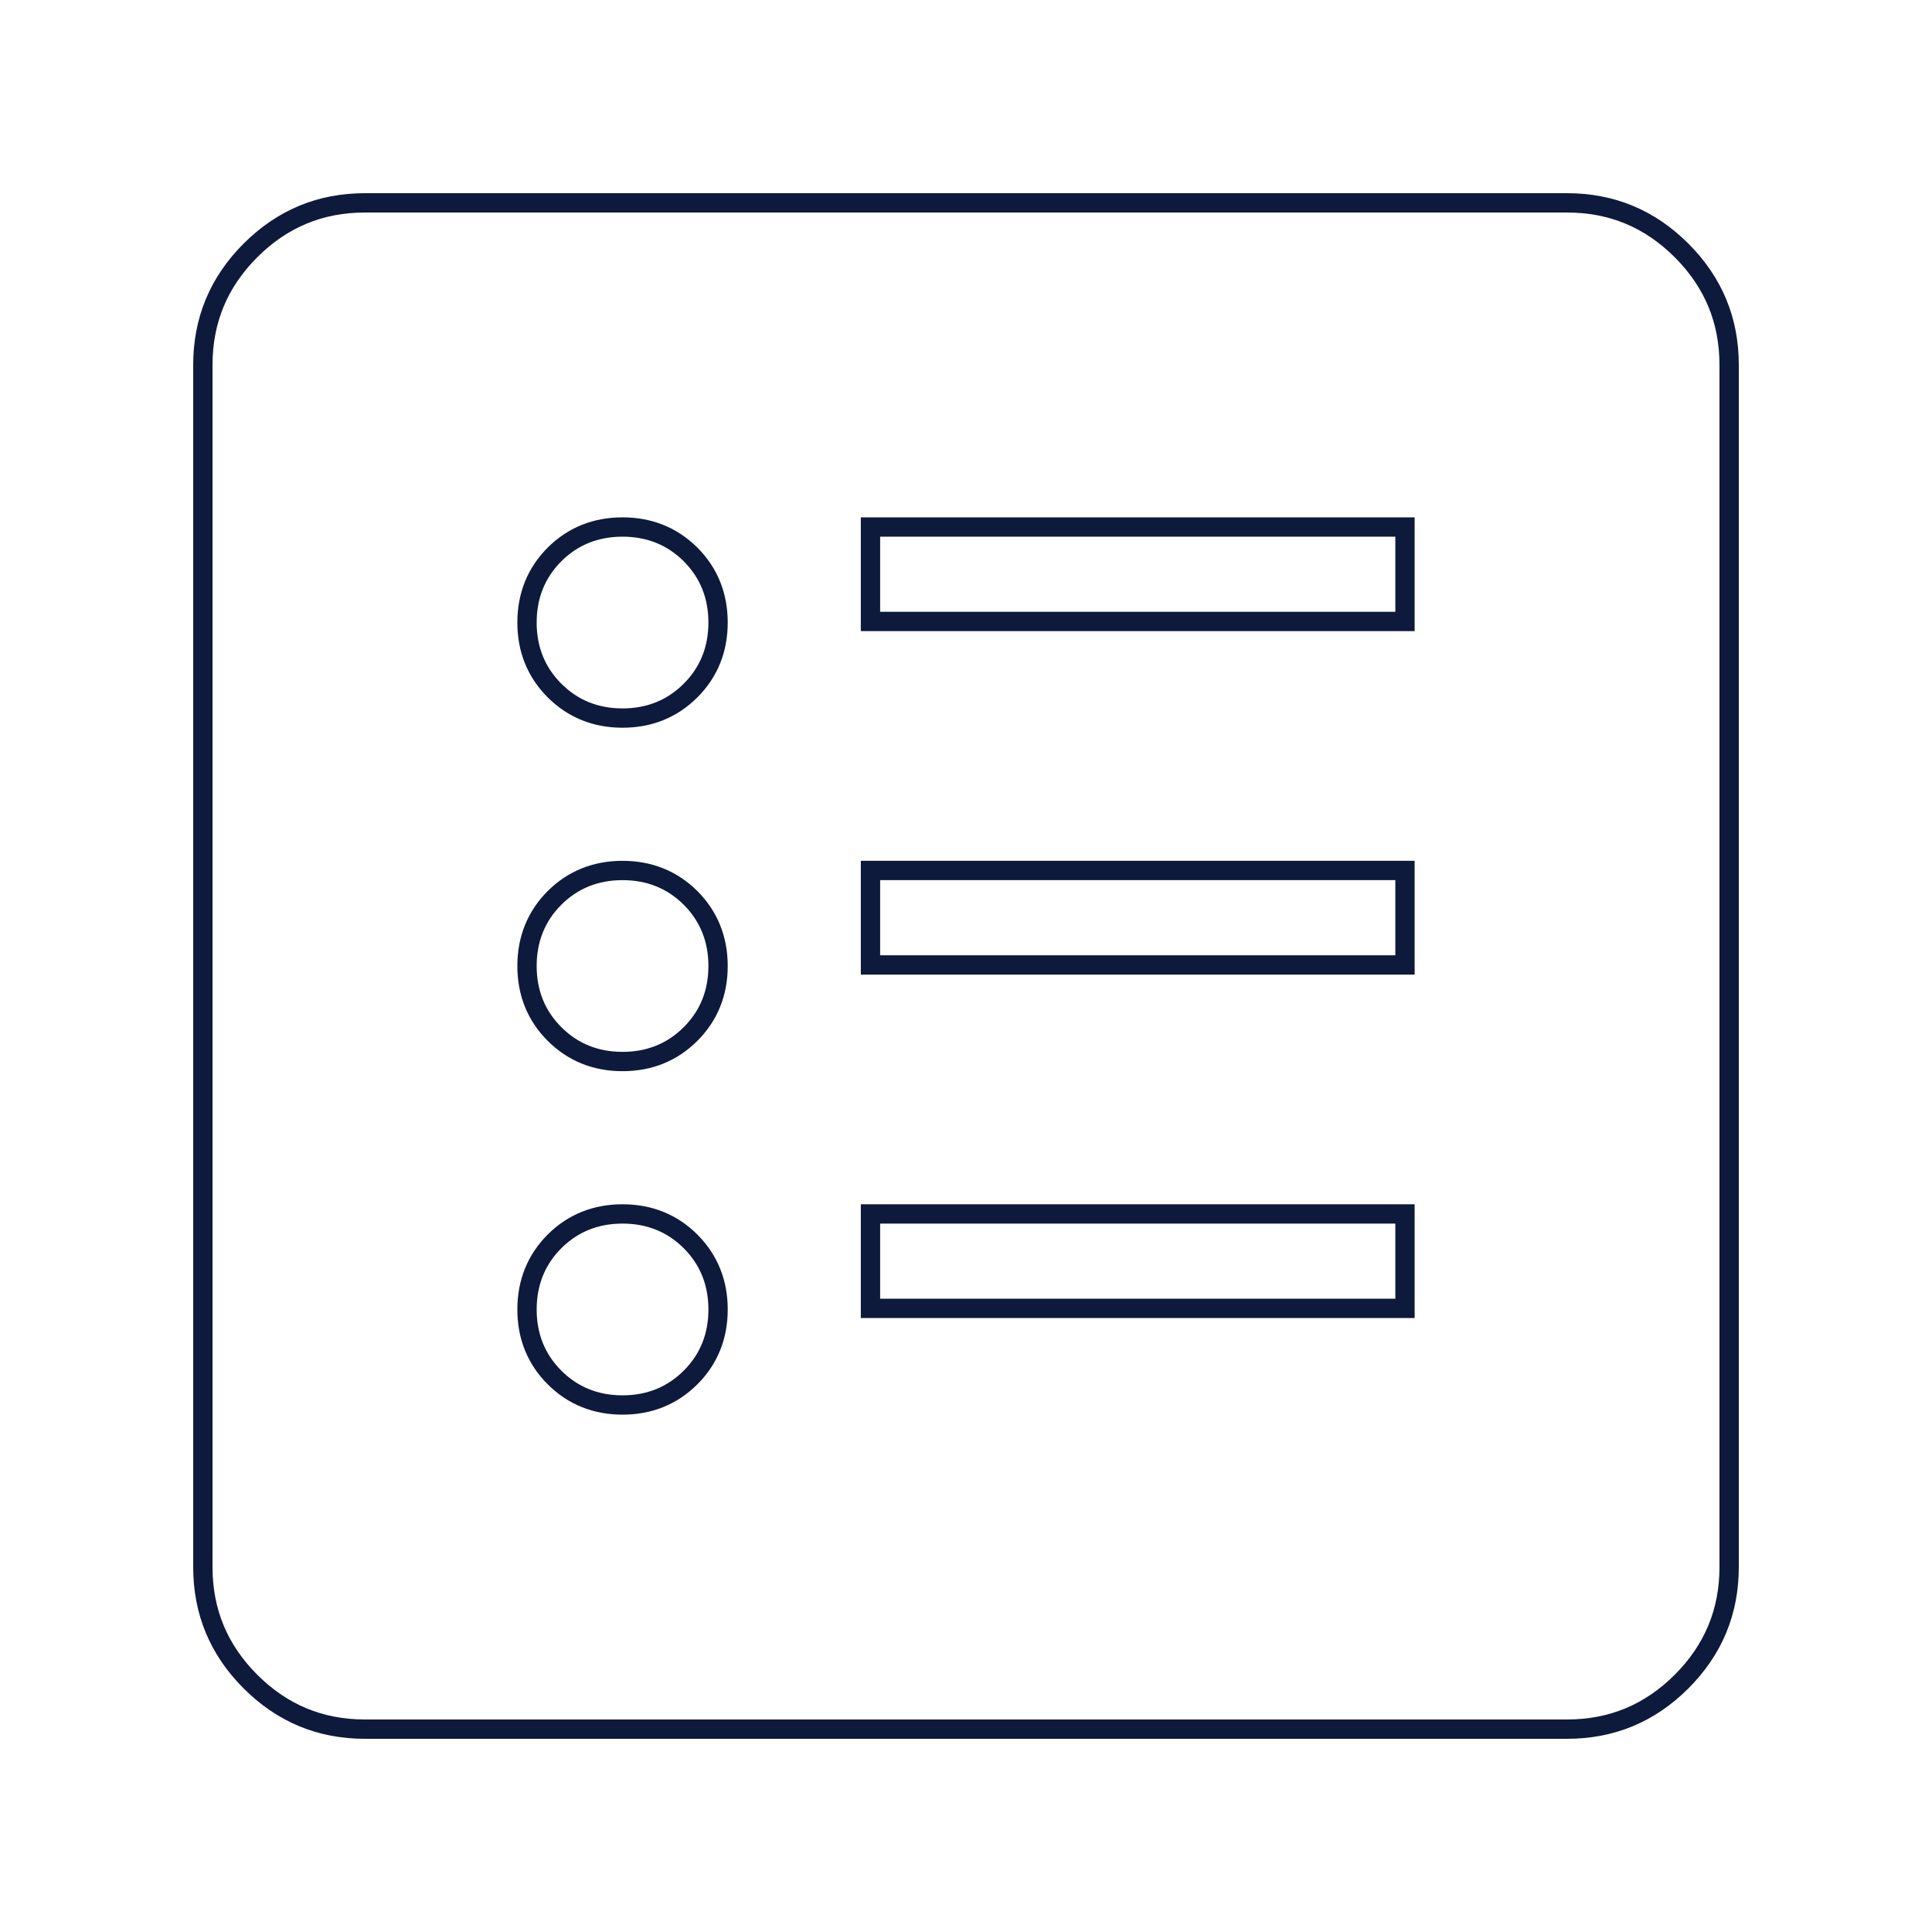 <svg width="100" height="100" viewBox="0 0 100 100" fill="none" xmlns="http://www.w3.org/2000/svg">
<path d="M28.7 64.255L28.699 64.256C27.751 65.208 27.278 66.393 27.278 67.778C27.278 69.163 27.751 70.347 28.7 71.296C29.651 72.247 30.837 72.722 32.222 72.722C33.608 72.722 34.793 72.247 35.745 71.296C36.694 70.347 37.167 69.163 37.167 67.778C37.167 66.393 36.694 65.208 35.745 64.256L35.744 64.255C34.792 63.306 33.607 62.833 32.222 62.833C30.837 62.833 29.652 63.306 28.7 64.255ZM28.7 46.477L28.699 46.478C27.751 47.43 27.278 48.615 27.278 50C27.278 51.385 27.751 52.569 28.7 53.518C29.651 54.47 30.837 54.944 32.222 54.944C33.608 54.944 34.793 54.47 35.745 53.518C36.694 52.569 37.167 51.385 37.167 50C37.167 48.615 36.694 47.43 35.745 46.478L35.744 46.477C34.792 45.529 33.607 45.056 32.222 45.056C30.837 45.056 29.652 45.529 28.7 46.477ZM35.745 28.7L35.744 28.699C34.792 27.751 33.607 27.278 32.222 27.278C30.837 27.278 29.652 27.751 28.7 28.699L28.699 28.7C27.751 29.652 27.278 30.837 27.278 32.222C27.278 33.607 27.751 34.791 28.7 35.74C29.651 36.692 30.837 37.167 32.222 37.167C33.608 37.167 34.793 36.692 35.745 35.74C36.694 34.791 37.167 33.607 37.167 32.222C37.167 30.837 36.694 29.652 35.745 28.7ZM45.056 67.222V67.722H45.556H72.222H72.722V67.222V63.333V62.833H72.222H45.556H45.056V63.333V67.222ZM45.056 49.444V49.944H45.556H72.222H72.722V49.444V45.556V45.056H72.222H45.556H45.056V45.556V49.444ZM45.056 31.667V32.167H45.556H72.222H72.722V31.667V27.778V27.278H72.222H45.556H45.056V27.778V31.667ZM18.889 89.5C16.578 89.5 14.611 88.684 12.962 87.037C11.316 85.388 10.5 83.422 10.5 81.111V18.889C10.5 16.578 11.316 14.612 12.962 12.962C14.612 11.316 16.578 10.5 18.889 10.5H81.111C83.422 10.5 85.388 11.316 87.037 12.962C88.684 14.611 89.5 16.578 89.5 18.889V81.111C89.5 83.422 88.684 85.388 87.038 87.038C85.388 88.684 83.422 89.5 81.111 89.5H18.889Z" stroke="#0D1A3C"/>
</svg>
